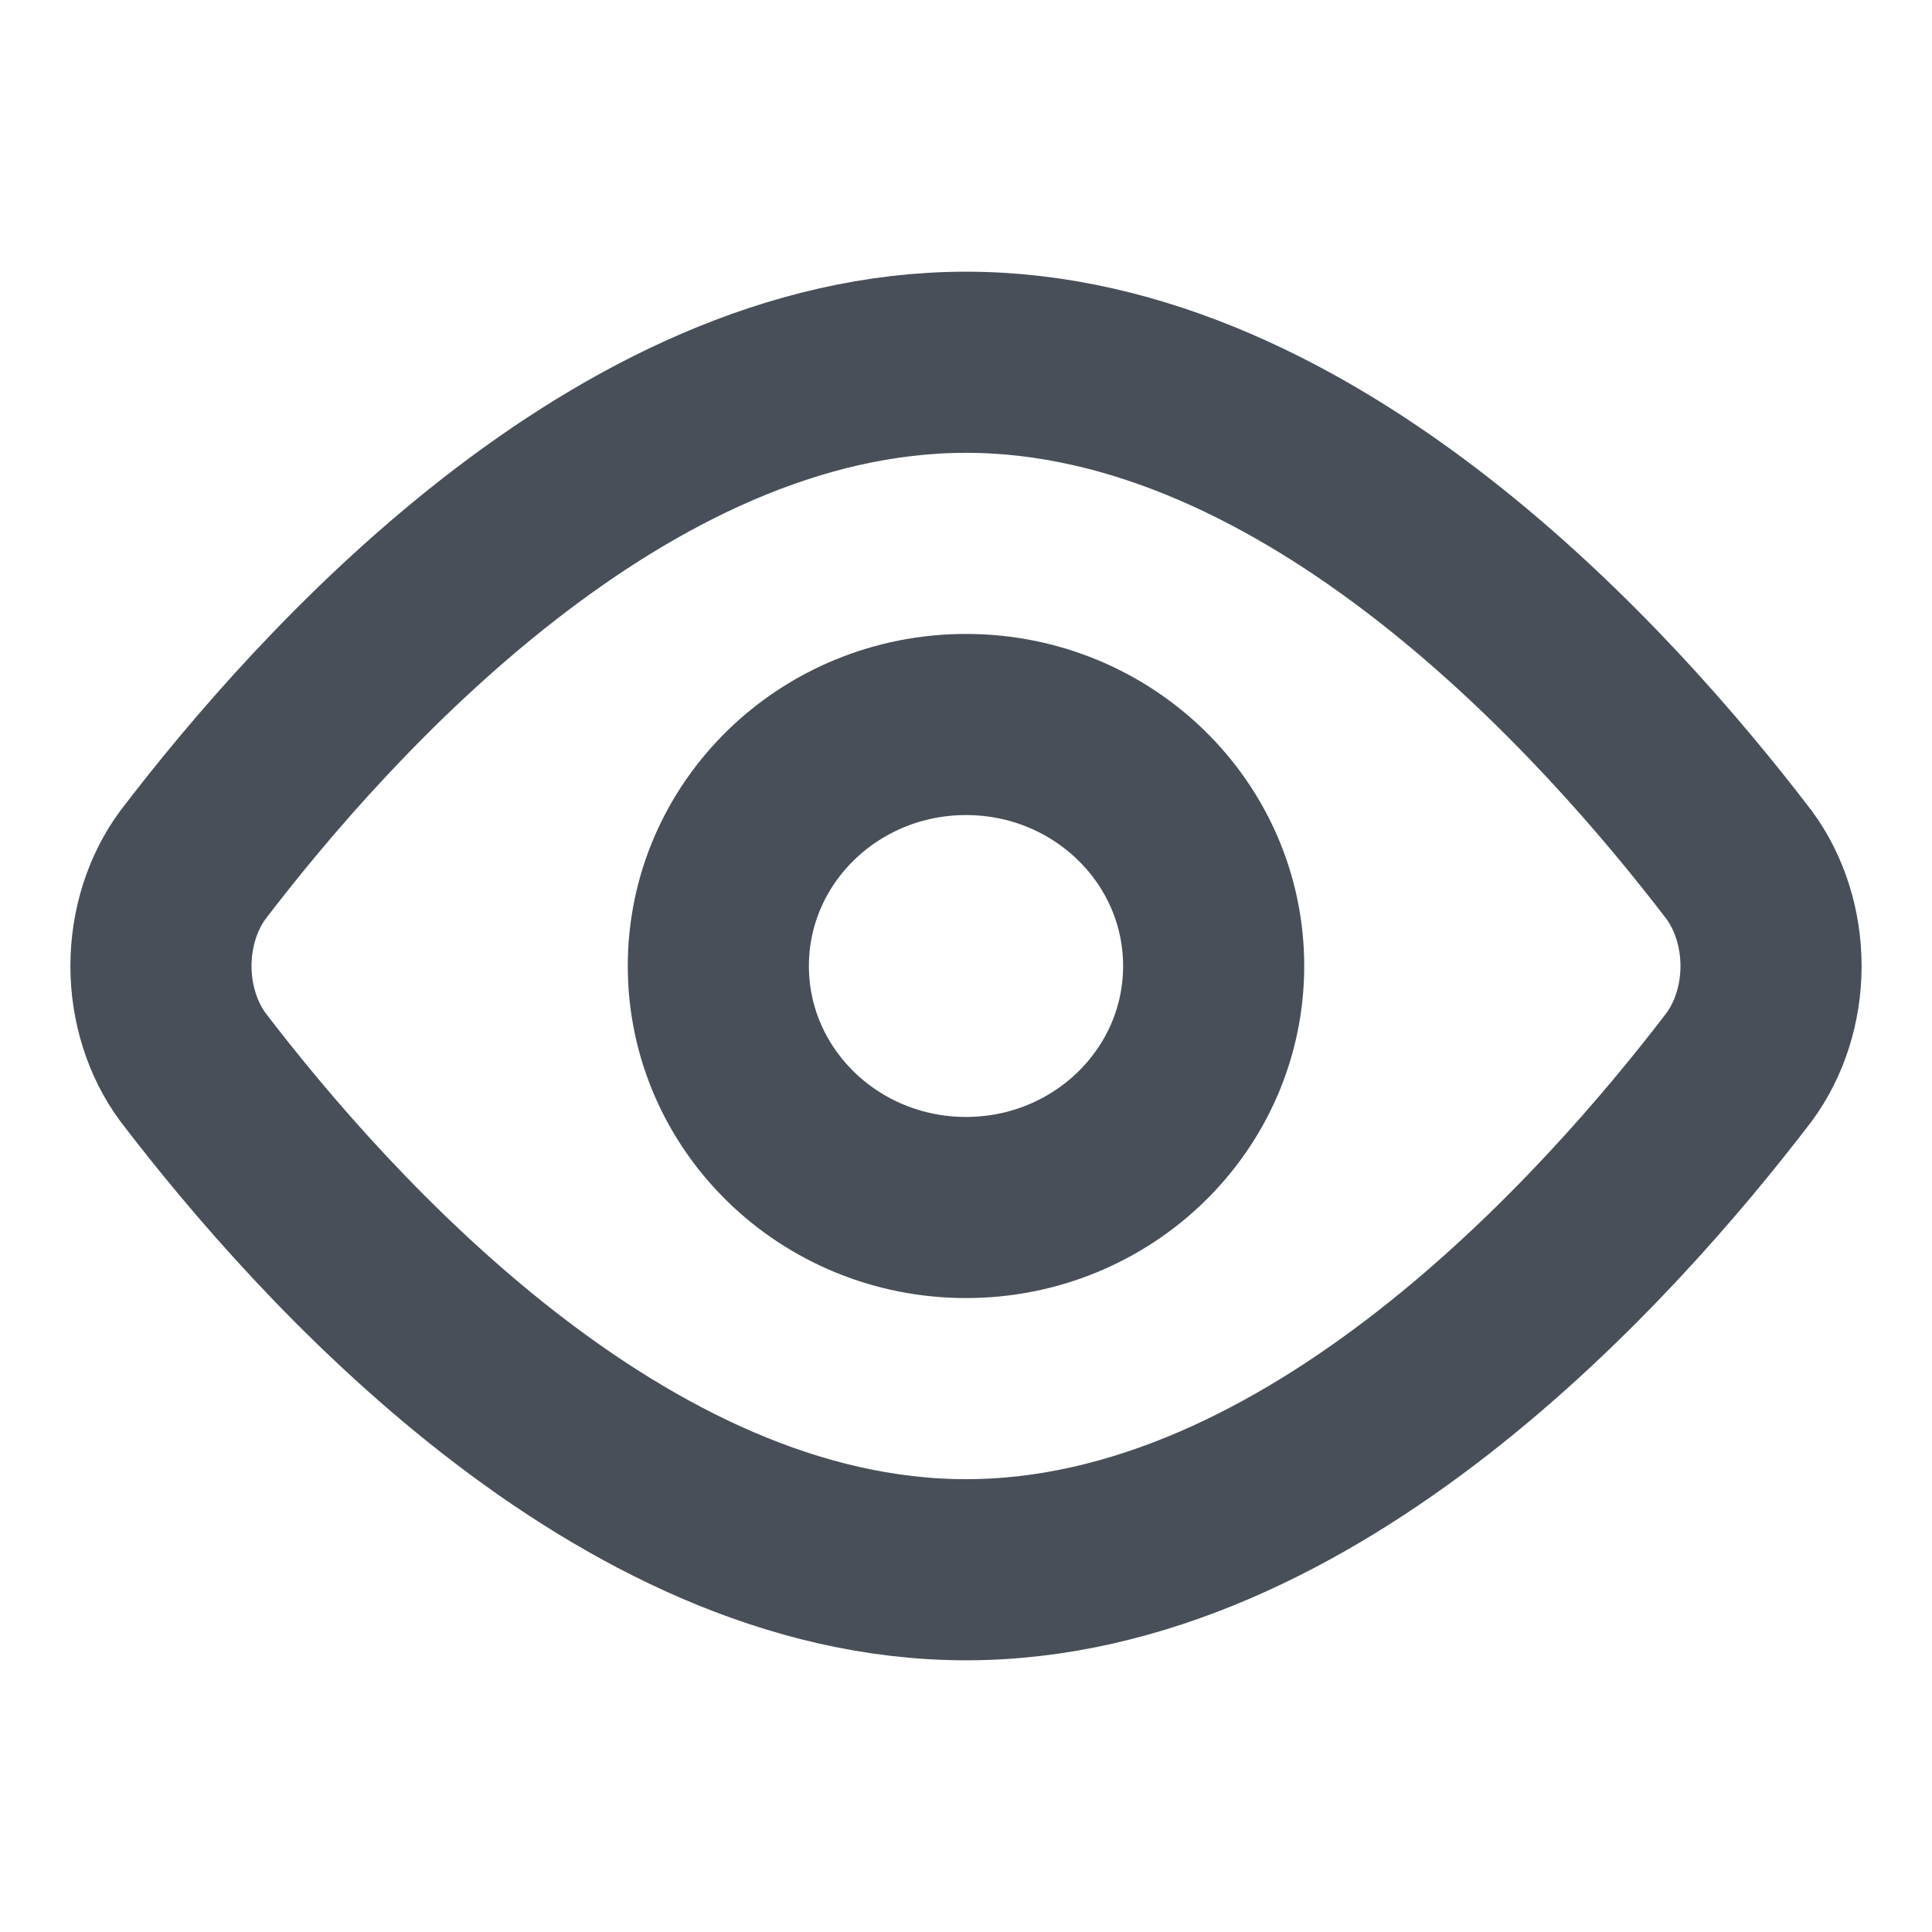 <svg width="16" height="16" viewBox="0 0 16 16" fill="none" xmlns="http://www.w3.org/2000/svg">
<path d="M14.402 7.162C14.572 7.392 14.667 7.691 14.667 8C14.667 8.309 14.572 8.608 14.402 8.838C13.323 10.25 10.867 13 8 13C5.133 13 2.677 10.25 1.598 8.838C1.428 8.608 1.333 8.309 1.333 8C1.333 7.691 1.428 7.392 1.598 7.162C2.677 5.75 5.133 3 8 3C10.867 3 13.323 5.75 14.402 7.162Z" stroke="#484F58" stroke-width="1.5" stroke-linecap="round" stroke-linejoin="round"/>
<path d="M8 10C9.133 10 10.051 9.105 10.051 8C10.051 6.895 9.133 6 8 6C6.867 6 5.949 6.895 5.949 8C5.949 9.105 6.867 10 8 10Z" stroke="#484F58" stroke-width="1.5" stroke-linecap="round" stroke-linejoin="round"/>
</svg>
